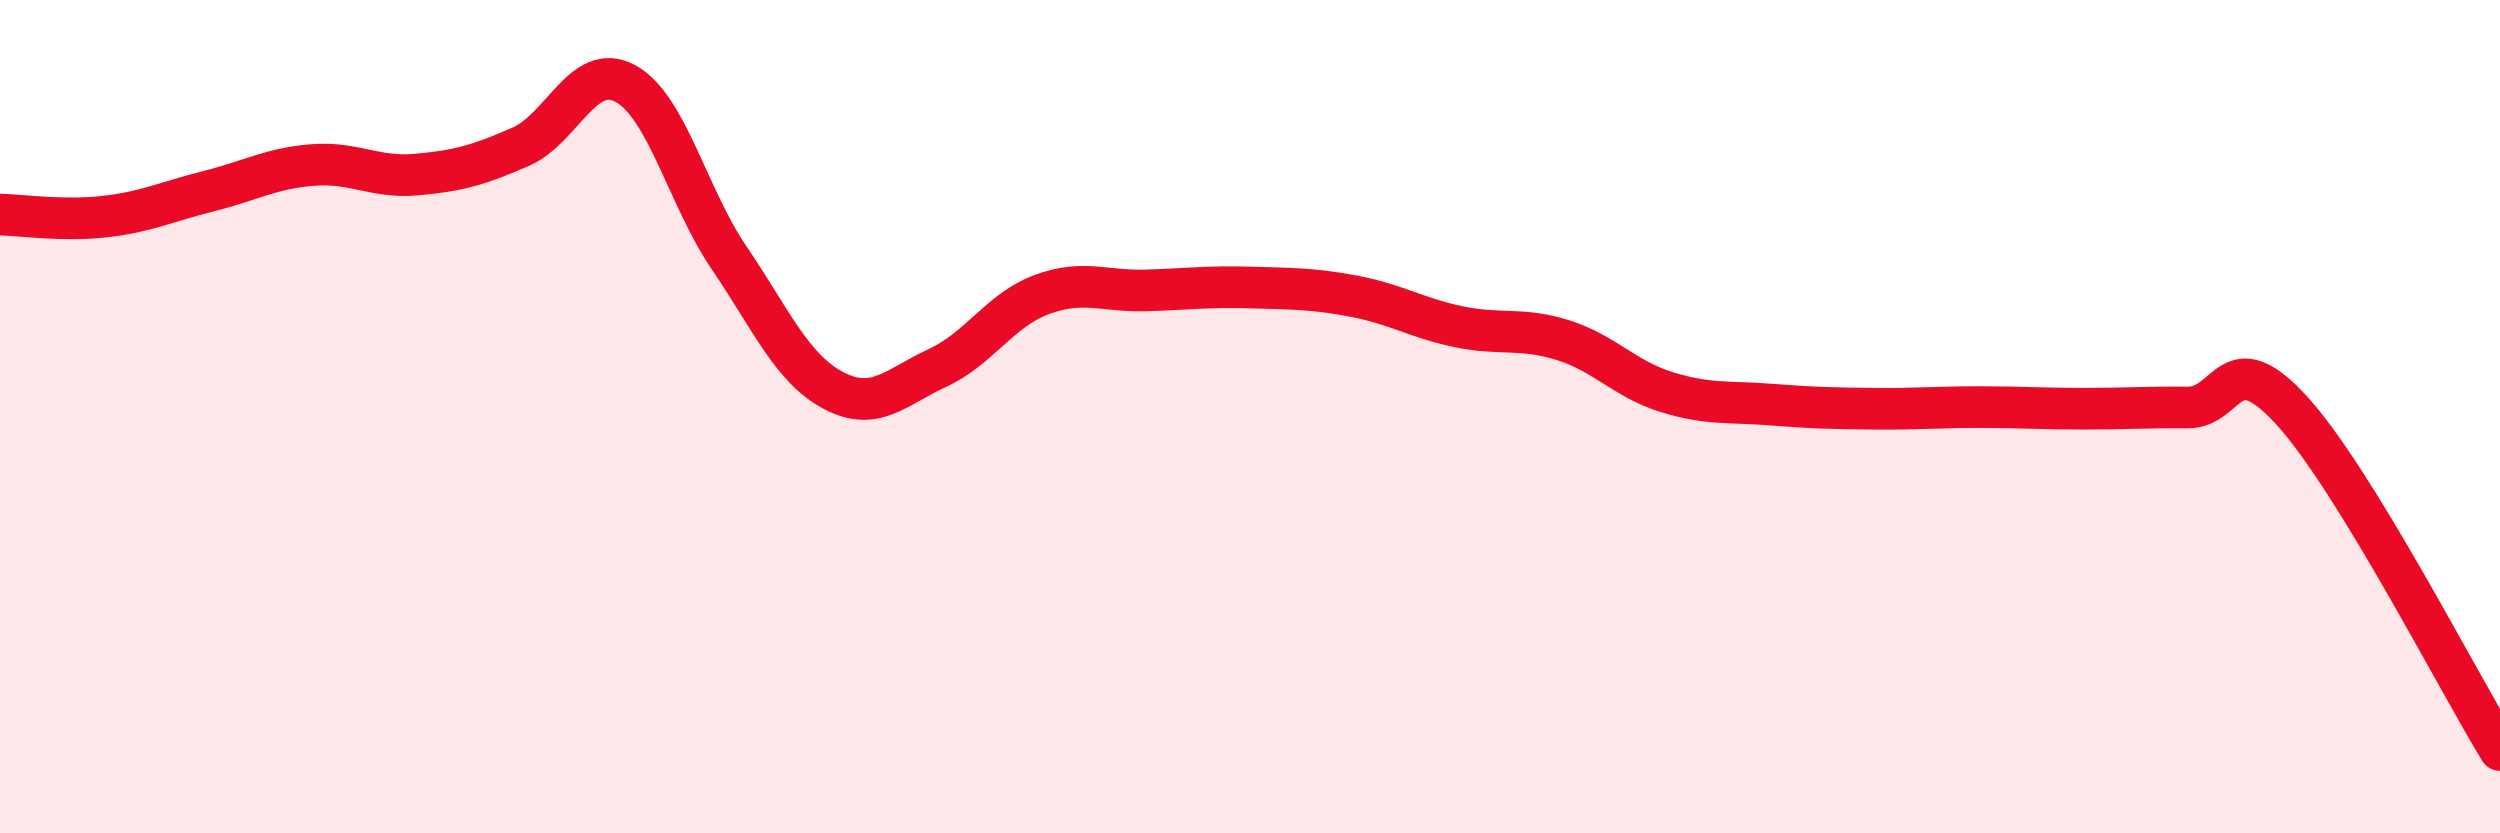 
    <svg width="60" height="20" viewBox="0 0 60 20" xmlns="http://www.w3.org/2000/svg">
      <path
        d="M 0,5.15 C 0.5,5.16 1.5,5.31 2.5,5.2 C 3.5,5.09 4,4.84 5,4.59 C 6,4.34 6.5,4.04 7.5,3.96 C 8.5,3.88 9,4.28 10,4.19 C 11,4.1 11.5,3.96 12.5,3.52 C 13.5,3.08 14,1.47 15,2 C 16,2.53 16.5,4.72 17.5,6.19 C 18.5,7.66 19,8.84 20,9.37 C 21,9.9 21.5,9.29 22.5,8.83 C 23.5,8.37 24,7.44 25,7.07 C 26,6.7 26.5,7 27.5,6.97 C 28.5,6.94 29,6.87 30,6.9 C 31,6.93 31.5,6.92 32.5,7.11 C 33.5,7.3 34,7.63 35,7.84 C 36,8.05 36.5,7.85 37.5,8.16 C 38.5,8.47 39,9.1 40,9.41 C 41,9.72 41.5,9.63 42.5,9.71 C 43.5,9.79 44,9.8 45,9.81 C 46,9.82 46.5,9.77 47.5,9.77 C 48.5,9.77 49,9.81 50,9.81 C 51,9.81 51.5,9.77 52.5,9.78 C 53.5,9.79 53.5,8.21 55,9.85 C 56.5,11.49 59,16.37 60,18L60 20L0 20Z"
        fill="#EB0A25"
        opacity="0.1"
        stroke-linecap="round"
        stroke-linejoin="round"
      />
      <path
        d="M 0,5.15 C 0.5,5.16 1.5,5.31 2.5,5.2 C 3.5,5.09 4,4.84 5,4.59 C 6,4.34 6.5,4.04 7.5,3.96 C 8.5,3.88 9,4.28 10,4.19 C 11,4.1 11.5,3.96 12.5,3.52 C 13.5,3.08 14,1.47 15,2 C 16,2.53 16.5,4.72 17.5,6.19 C 18.5,7.66 19,8.84 20,9.37 C 21,9.9 21.5,9.29 22.5,8.83 C 23.5,8.37 24,7.44 25,7.07 C 26,6.7 26.5,7 27.5,6.97 C 28.5,6.94 29,6.87 30,6.9 C 31,6.93 31.5,6.92 32.5,7.11 C 33.5,7.3 34,7.63 35,7.84 C 36,8.05 36.5,7.85 37.5,8.16 C 38.5,8.47 39,9.1 40,9.41 C 41,9.72 41.5,9.63 42.5,9.71 C 43.5,9.79 44,9.8 45,9.81 C 46,9.82 46.5,9.77 47.5,9.77 C 48.5,9.77 49,9.81 50,9.81 C 51,9.81 51.5,9.77 52.5,9.78 C 53.5,9.79 53.5,8.21 55,9.85 C 56.5,11.49 59,16.37 60,18"
        stroke="#EB0A25"
        stroke-width="1"
        fill="none"
        stroke-linecap="round"
        stroke-linejoin="round"
      />
    </svg>
  